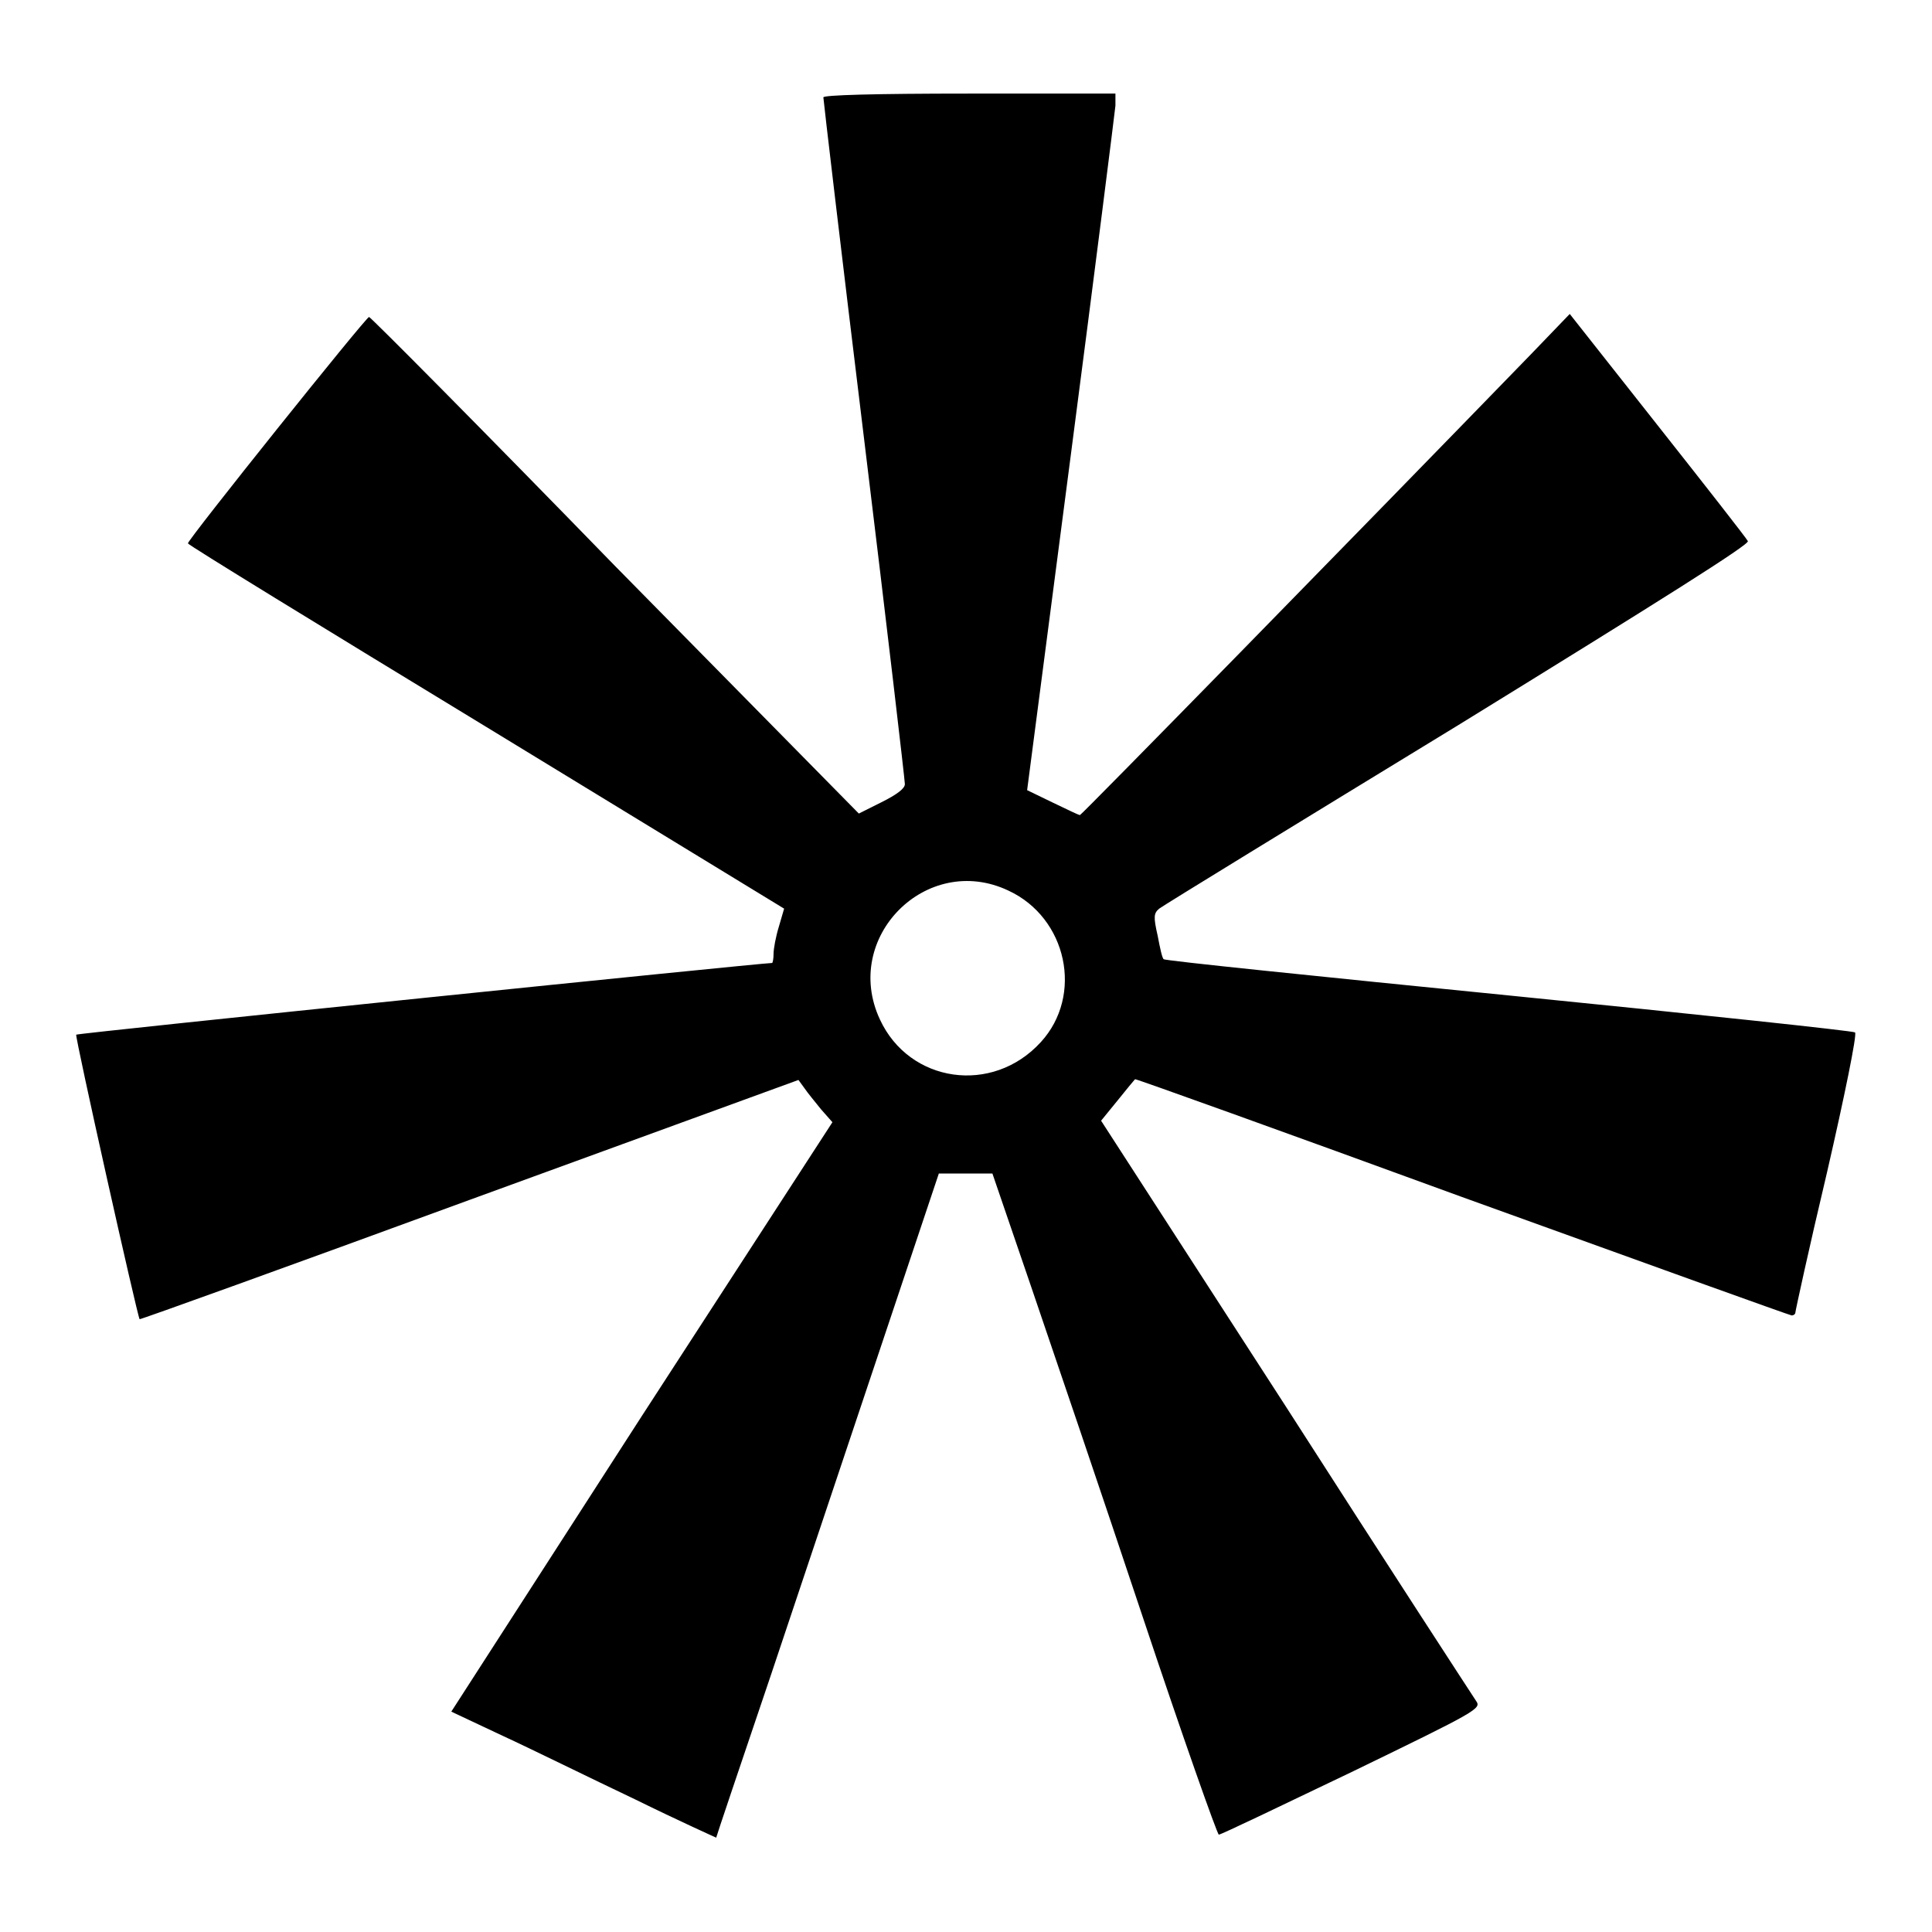 <?xml version="1.0" encoding="utf-8"?>
<!-- Svg Vector Icons : http://www.onlinewebfonts.com/icon -->
<!DOCTYPE svg PUBLIC "-//W3C//DTD SVG 1.1//EN" "http://www.w3.org/Graphics/SVG/1.1/DTD/svg11.dtd">
<svg version="1.1" xmlns="http://www.w3.org/2000/svg" xmlns:xlink="http://www.w3.org/1999/xlink" x="0px" y="0px" viewBox="0 0 256 256" enable-background="new 0 0 256 256" xml:space="preserve">
<g><g><g><path fill="#000000" d="M109.1,12.9c0,0.3,2.4,20.7,5.4,45.3s5.4,45.2,5.4,45.7c0,0.6-1.1,1.4-3.1,2.4l-3,1.5L81.5,75C63.8,56.8,49.1,42,48.9,42C48.5,42,24.8,71.6,24.9,72c0,0.2,17.8,11.1,39.5,24.3l39.5,24.1l-0.7,2.4c-0.4,1.3-0.7,2.9-0.7,3.6c0,0.6-0.1,1.2-0.2,1.2c-1.4,0-92.1,9.3-92.2,9.5c-0.2,0.2,8.1,37.3,8.4,37.7c0,0.1,19.7-7,43.7-15.8l43.6-15.9l0.8,1.1c0.4,0.6,1.4,1.8,2.2,2.8l1.5,1.7L85,187.7l-25.2,39.1l6.8,3.2c3.7,1.7,11.6,5.6,17.5,8.4c5.9,2.9,10.8,5.1,10.8,5.1c0-0.1,3.3-9.9,7.3-21.7c4-11.9,10.6-31.7,14.7-43.9l7.5-22.4h3.6h3.5l5.1,14.9c2.8,8.2,9.5,27.9,14.8,43.8c5.3,15.9,9.9,28.9,10.1,28.9c0.3,0,8.2-3.8,17.6-8.3c16.7-8.1,17.2-8.4,16.5-9.4c-0.4-0.6-11.8-18.1-25.2-39l-24.5-37.9l2.2-2.7c1.2-1.5,2.2-2.7,2.3-2.8c0-0.1,19.5,6.9,43.3,15.6c23.8,8.6,43.5,15.7,43.7,15.7c0.3,0,0.5-0.2,0.5-0.4c0-0.2,1.8-8.5,4.2-18.6c2.3-10,4-18.3,3.7-18.5c-0.2-0.2-20.9-2.4-45.9-4.9c-25-2.5-45.6-4.6-45.7-4.8c-0.2-0.1-0.5-1.5-0.8-3.1c-0.6-2.6-0.5-3,0.2-3.6c0.5-0.4,18.3-11.3,39.6-24.3c27.1-16.7,38.7-24,38.4-24.4c-0.2-0.4-5.6-7.3-12-15.4L208,41.6l-5.1,5.3c-23,23.7-59.6,61.1-59.8,61.1c-0.2,0-1.8-0.8-3.7-1.7l-3.3-1.6l5.8-44.5c3.2-24.5,5.8-45.2,5.9-46.2v-1.6h-19.3C115.7,12.4,109.1,12.6,109.1,12.9z M133.6,118c7.8,3.6,10,13.9,4.3,20.1c-6.4,7-17.4,5.4-21.3-3C111.5,124.2,122.8,112.9,133.6,118z"/></g></g></g>
</svg>